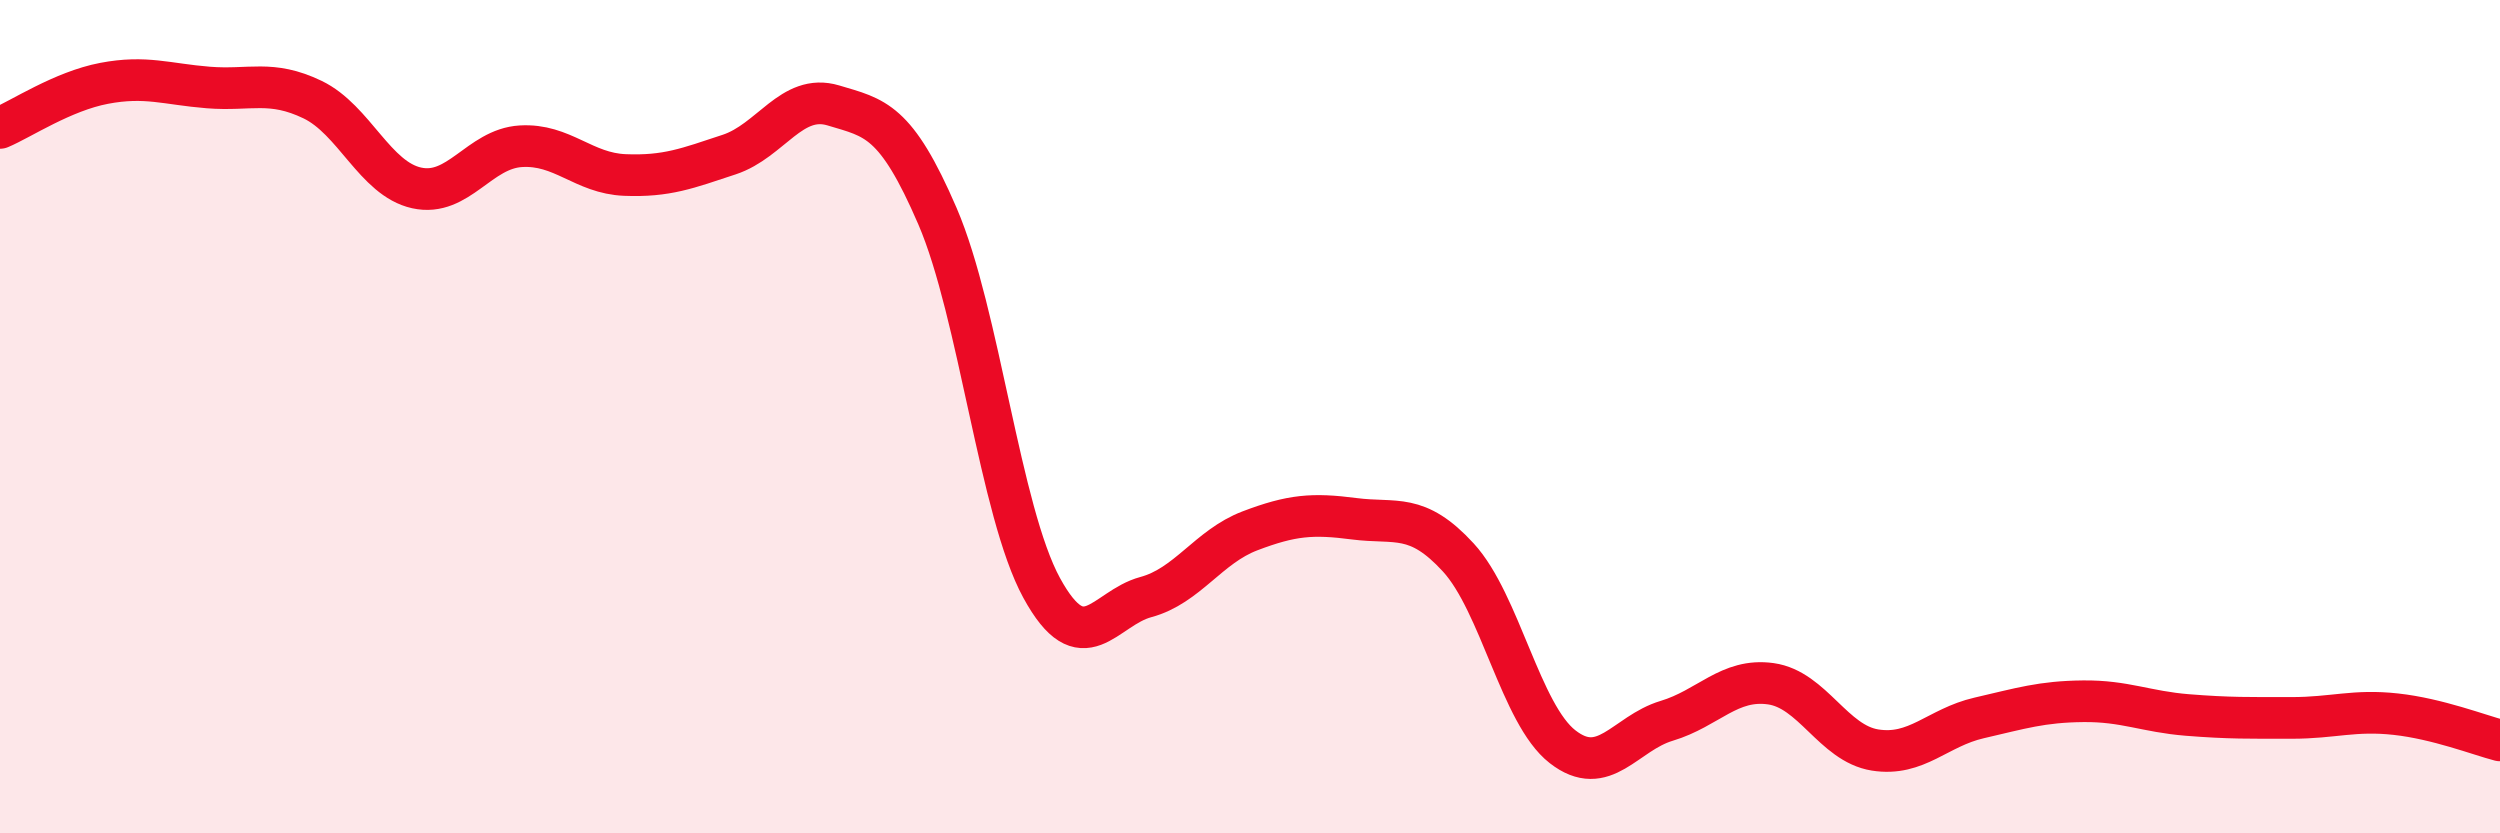 
    <svg width="60" height="20" viewBox="0 0 60 20" xmlns="http://www.w3.org/2000/svg">
      <path
        d="M 0,3.07 C 0.5,2.86 1.5,2.19 2.5,2 C 3.5,1.81 4,2.02 5,2.1 C 6,2.18 6.5,1.91 7.5,2.39 C 8.5,2.87 9,4.29 10,4.51 C 11,4.73 11.5,3.57 12.5,3.51 C 13.5,3.45 14,4.16 15,4.2 C 16,4.24 16.5,4.04 17.5,3.71 C 18.5,3.38 19,2.23 20,2.53 C 21,2.83 21.5,2.87 22.5,5.19 C 23.5,7.51 24,12.28 25,14.11 C 26,15.94 26.5,14.6 27.5,14.33 C 28.5,14.06 29,13.12 30,12.74 C 31,12.36 31.5,12.32 32.5,12.45 C 33.5,12.58 34,12.29 35,13.38 C 36,14.47 36.5,17.14 37.5,17.92 C 38.5,18.7 39,17.6 40,17.3 C 41,17 41.5,16.27 42.5,16.41 C 43.5,16.55 44,17.84 45,18 C 46,18.16 46.5,17.46 47.5,17.23 C 48.5,17 49,16.84 50,16.83 C 51,16.82 51.5,17.08 52.5,17.16 C 53.5,17.24 54,17.23 55,17.23 C 56,17.23 56.5,17.03 57.5,17.14 C 58.5,17.25 59.5,17.64 60,17.77L60 20L0 20Z"
        fill="#EB0A25"
        opacity="0.1"
        stroke-linecap="round"
        stroke-linejoin="round"
      />
      <path
        d="M 0,3.07 C 0.5,2.86 1.5,2.19 2.5,2 C 3.5,1.81 4,2.02 5,2.1 C 6,2.18 6.5,1.91 7.5,2.39 C 8.5,2.87 9,4.29 10,4.51 C 11,4.73 11.5,3.57 12.5,3.51 C 13.5,3.45 14,4.16 15,4.2 C 16,4.24 16.5,4.04 17.5,3.71 C 18.5,3.38 19,2.23 20,2.53 C 21,2.83 21.5,2.87 22.5,5.19 C 23.5,7.51 24,12.28 25,14.11 C 26,15.94 26.5,14.6 27.5,14.33 C 28.5,14.06 29,13.12 30,12.74 C 31,12.36 31.5,12.32 32.5,12.45 C 33.5,12.58 34,12.29 35,13.38 C 36,14.47 36.5,17.14 37.5,17.92 C 38.5,18.7 39,17.6 40,17.3 C 41,17 41.5,16.27 42.5,16.41 C 43.5,16.55 44,17.84 45,18 C 46,18.16 46.5,17.46 47.5,17.23 C 48.5,17 49,16.84 50,16.83 C 51,16.82 51.5,17.08 52.5,17.16 C 53.5,17.24 54,17.23 55,17.23 C 56,17.23 56.5,17.03 57.5,17.14 C 58.5,17.25 59.5,17.64 60,17.77"
        stroke="#EB0A25"
        stroke-width="1"
        fill="none"
        stroke-linecap="round"
        stroke-linejoin="round"
      />
    </svg>
  